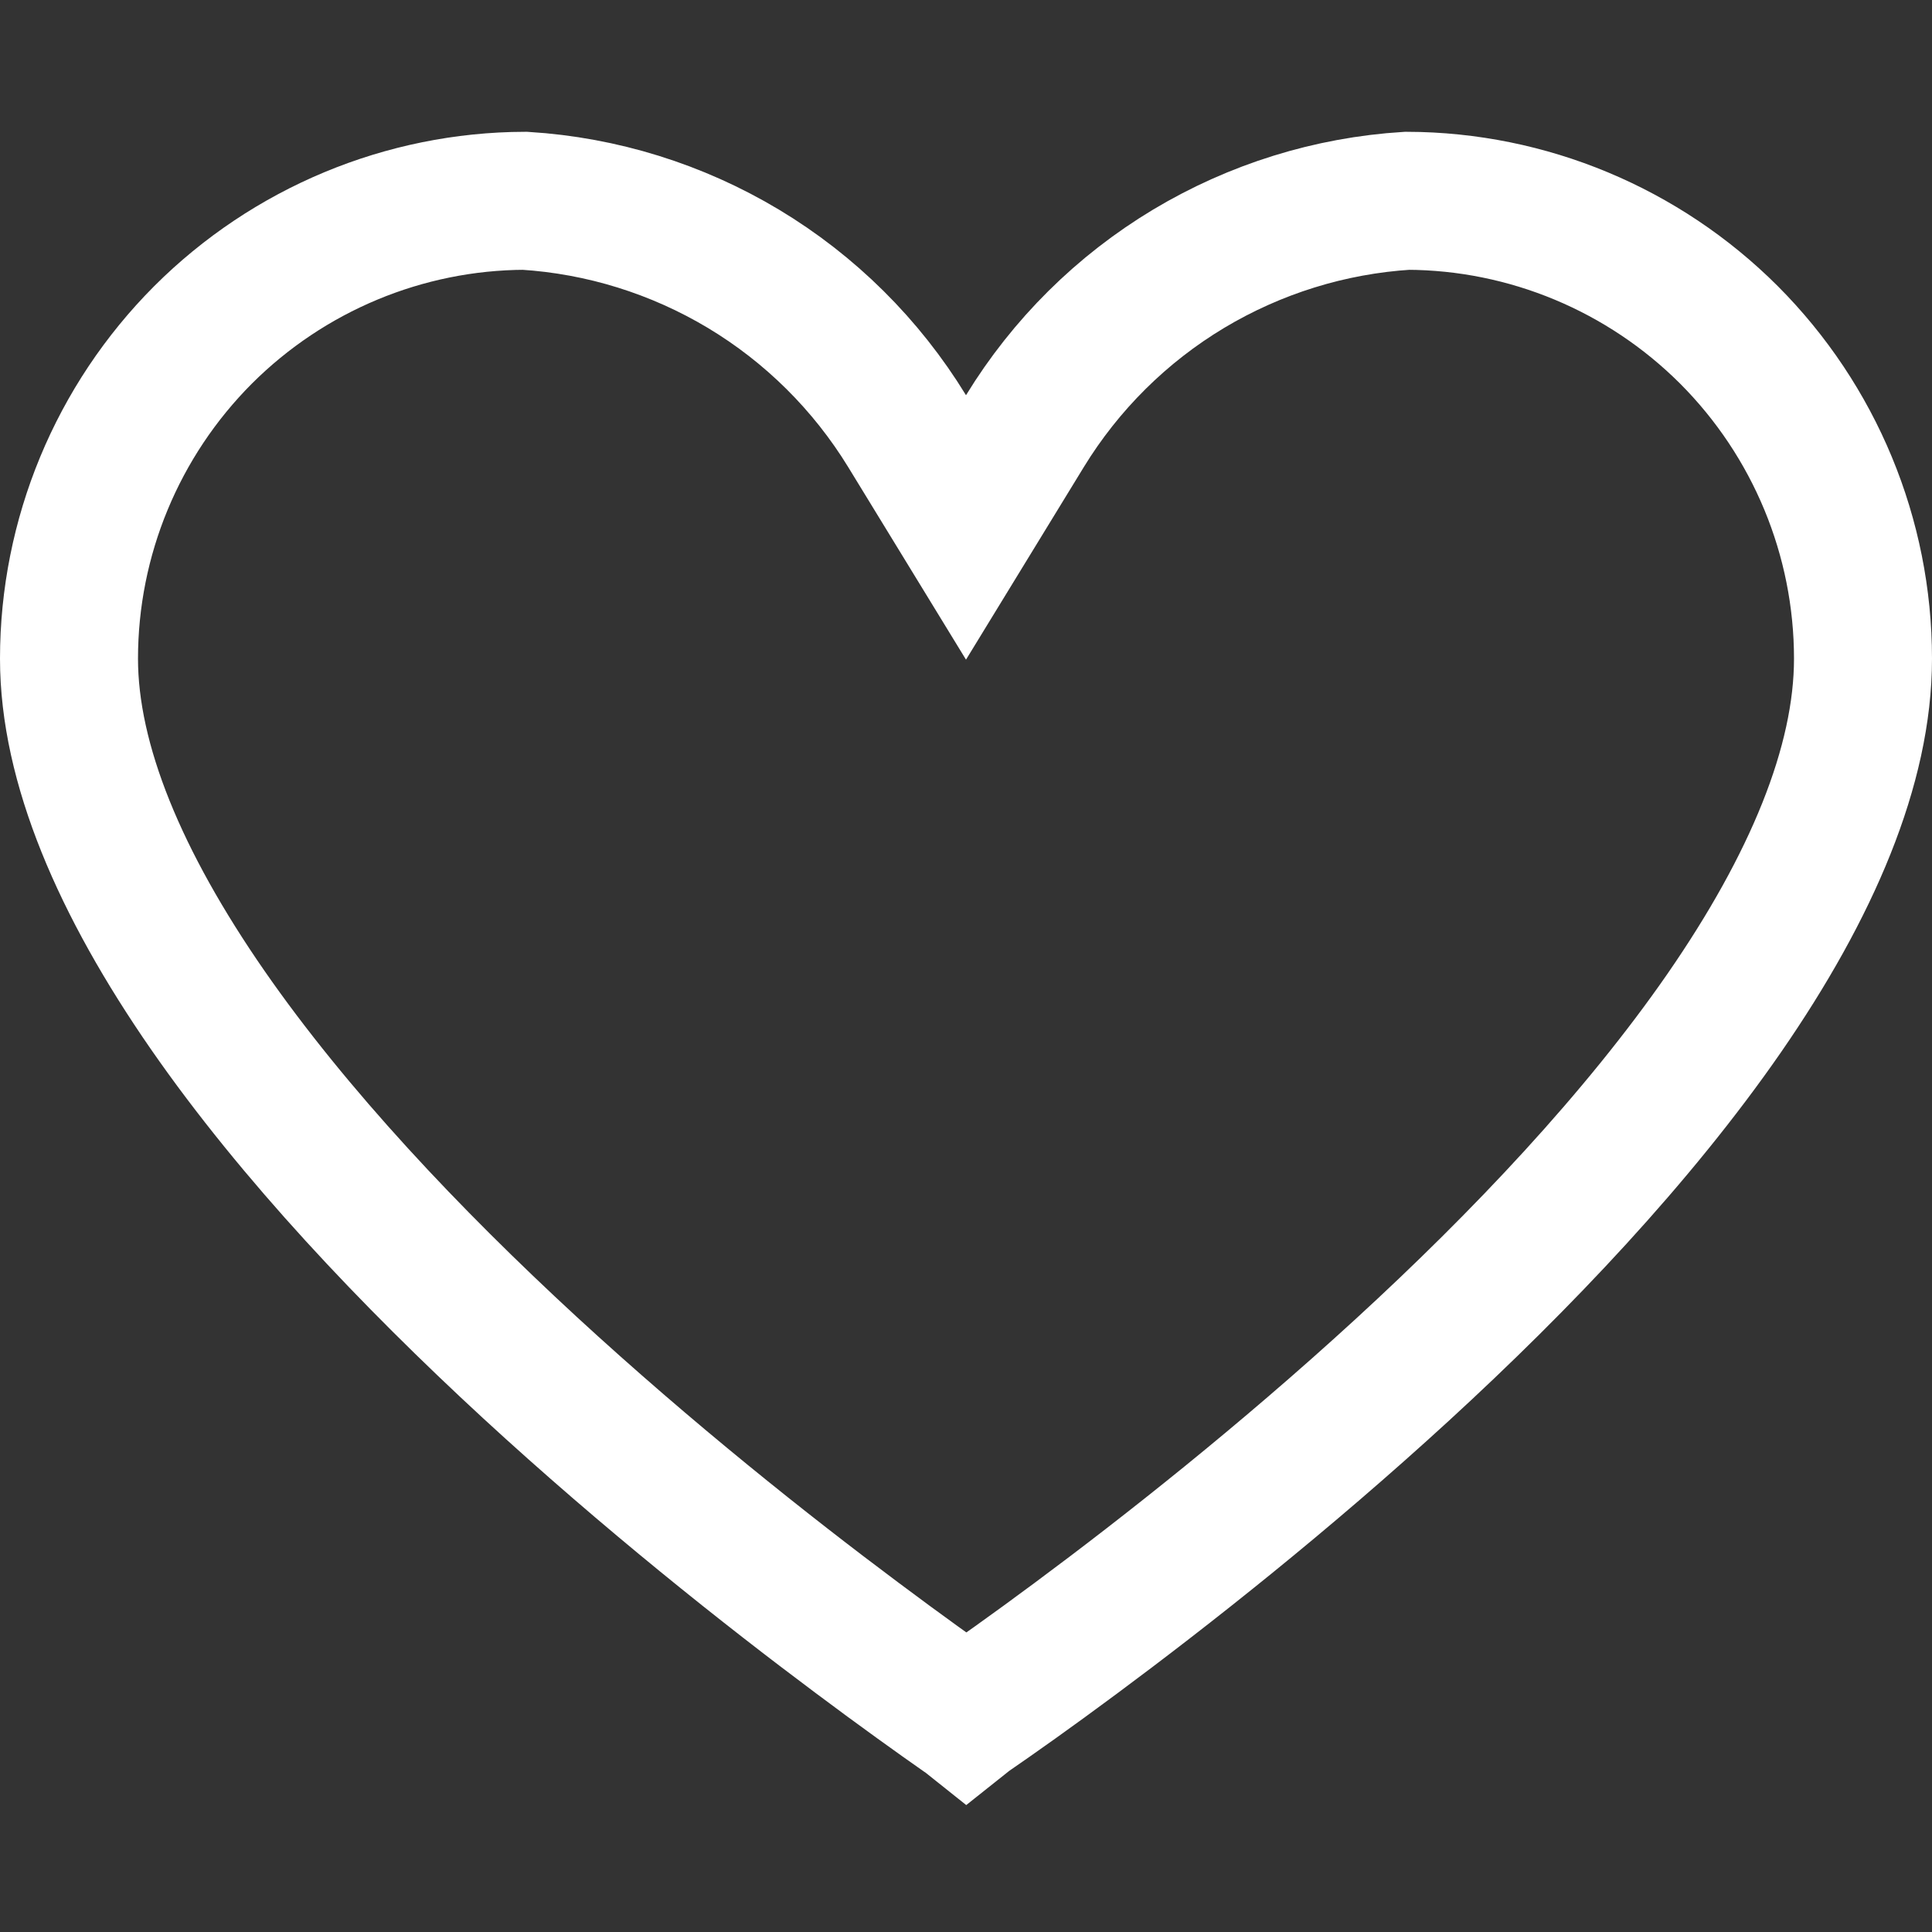 <svg width="14" height="14" viewBox="0 0 14 14" fill="none" xmlns="http://www.w3.org/2000/svg">
<rect x="0" y="0" width="14" height="14" fill="#333333" stroke="none"/>
<path id="Vector" d="M7.016 12.43C7.011 12.434 7.006 12.437 7.001 12.441C6.996 12.437 6.991 12.433 6.985 12.43C6.798 12.299 6.529 12.107 6.206 11.865C5.558 11.381 4.698 10.7 3.839 9.909C2.978 9.115 2.132 8.223 1.505 7.319C0.871 6.404 0.5 5.534 0.5 4.773C0.5 3.893 0.85 3.049 1.472 2.426C2.091 1.808 2.929 1.458 3.803 1.455C4.363 1.49 4.905 1.659 5.386 1.947C5.871 2.238 6.278 2.642 6.573 3.124L7 3.822L7.427 3.124C7.722 2.642 8.129 2.238 8.614 1.947C9.095 1.659 9.637 1.49 10.197 1.455C11.071 1.458 11.909 1.808 12.528 2.426C13.15 3.049 13.5 3.893 13.5 4.773C13.5 5.547 13.128 6.424 12.495 7.34C11.868 8.246 11.023 9.136 10.162 9.926C9.303 10.714 8.443 11.391 7.796 11.871C7.473 12.111 7.204 12.301 7.016 12.43Z" stroke="white"/>
</svg>
